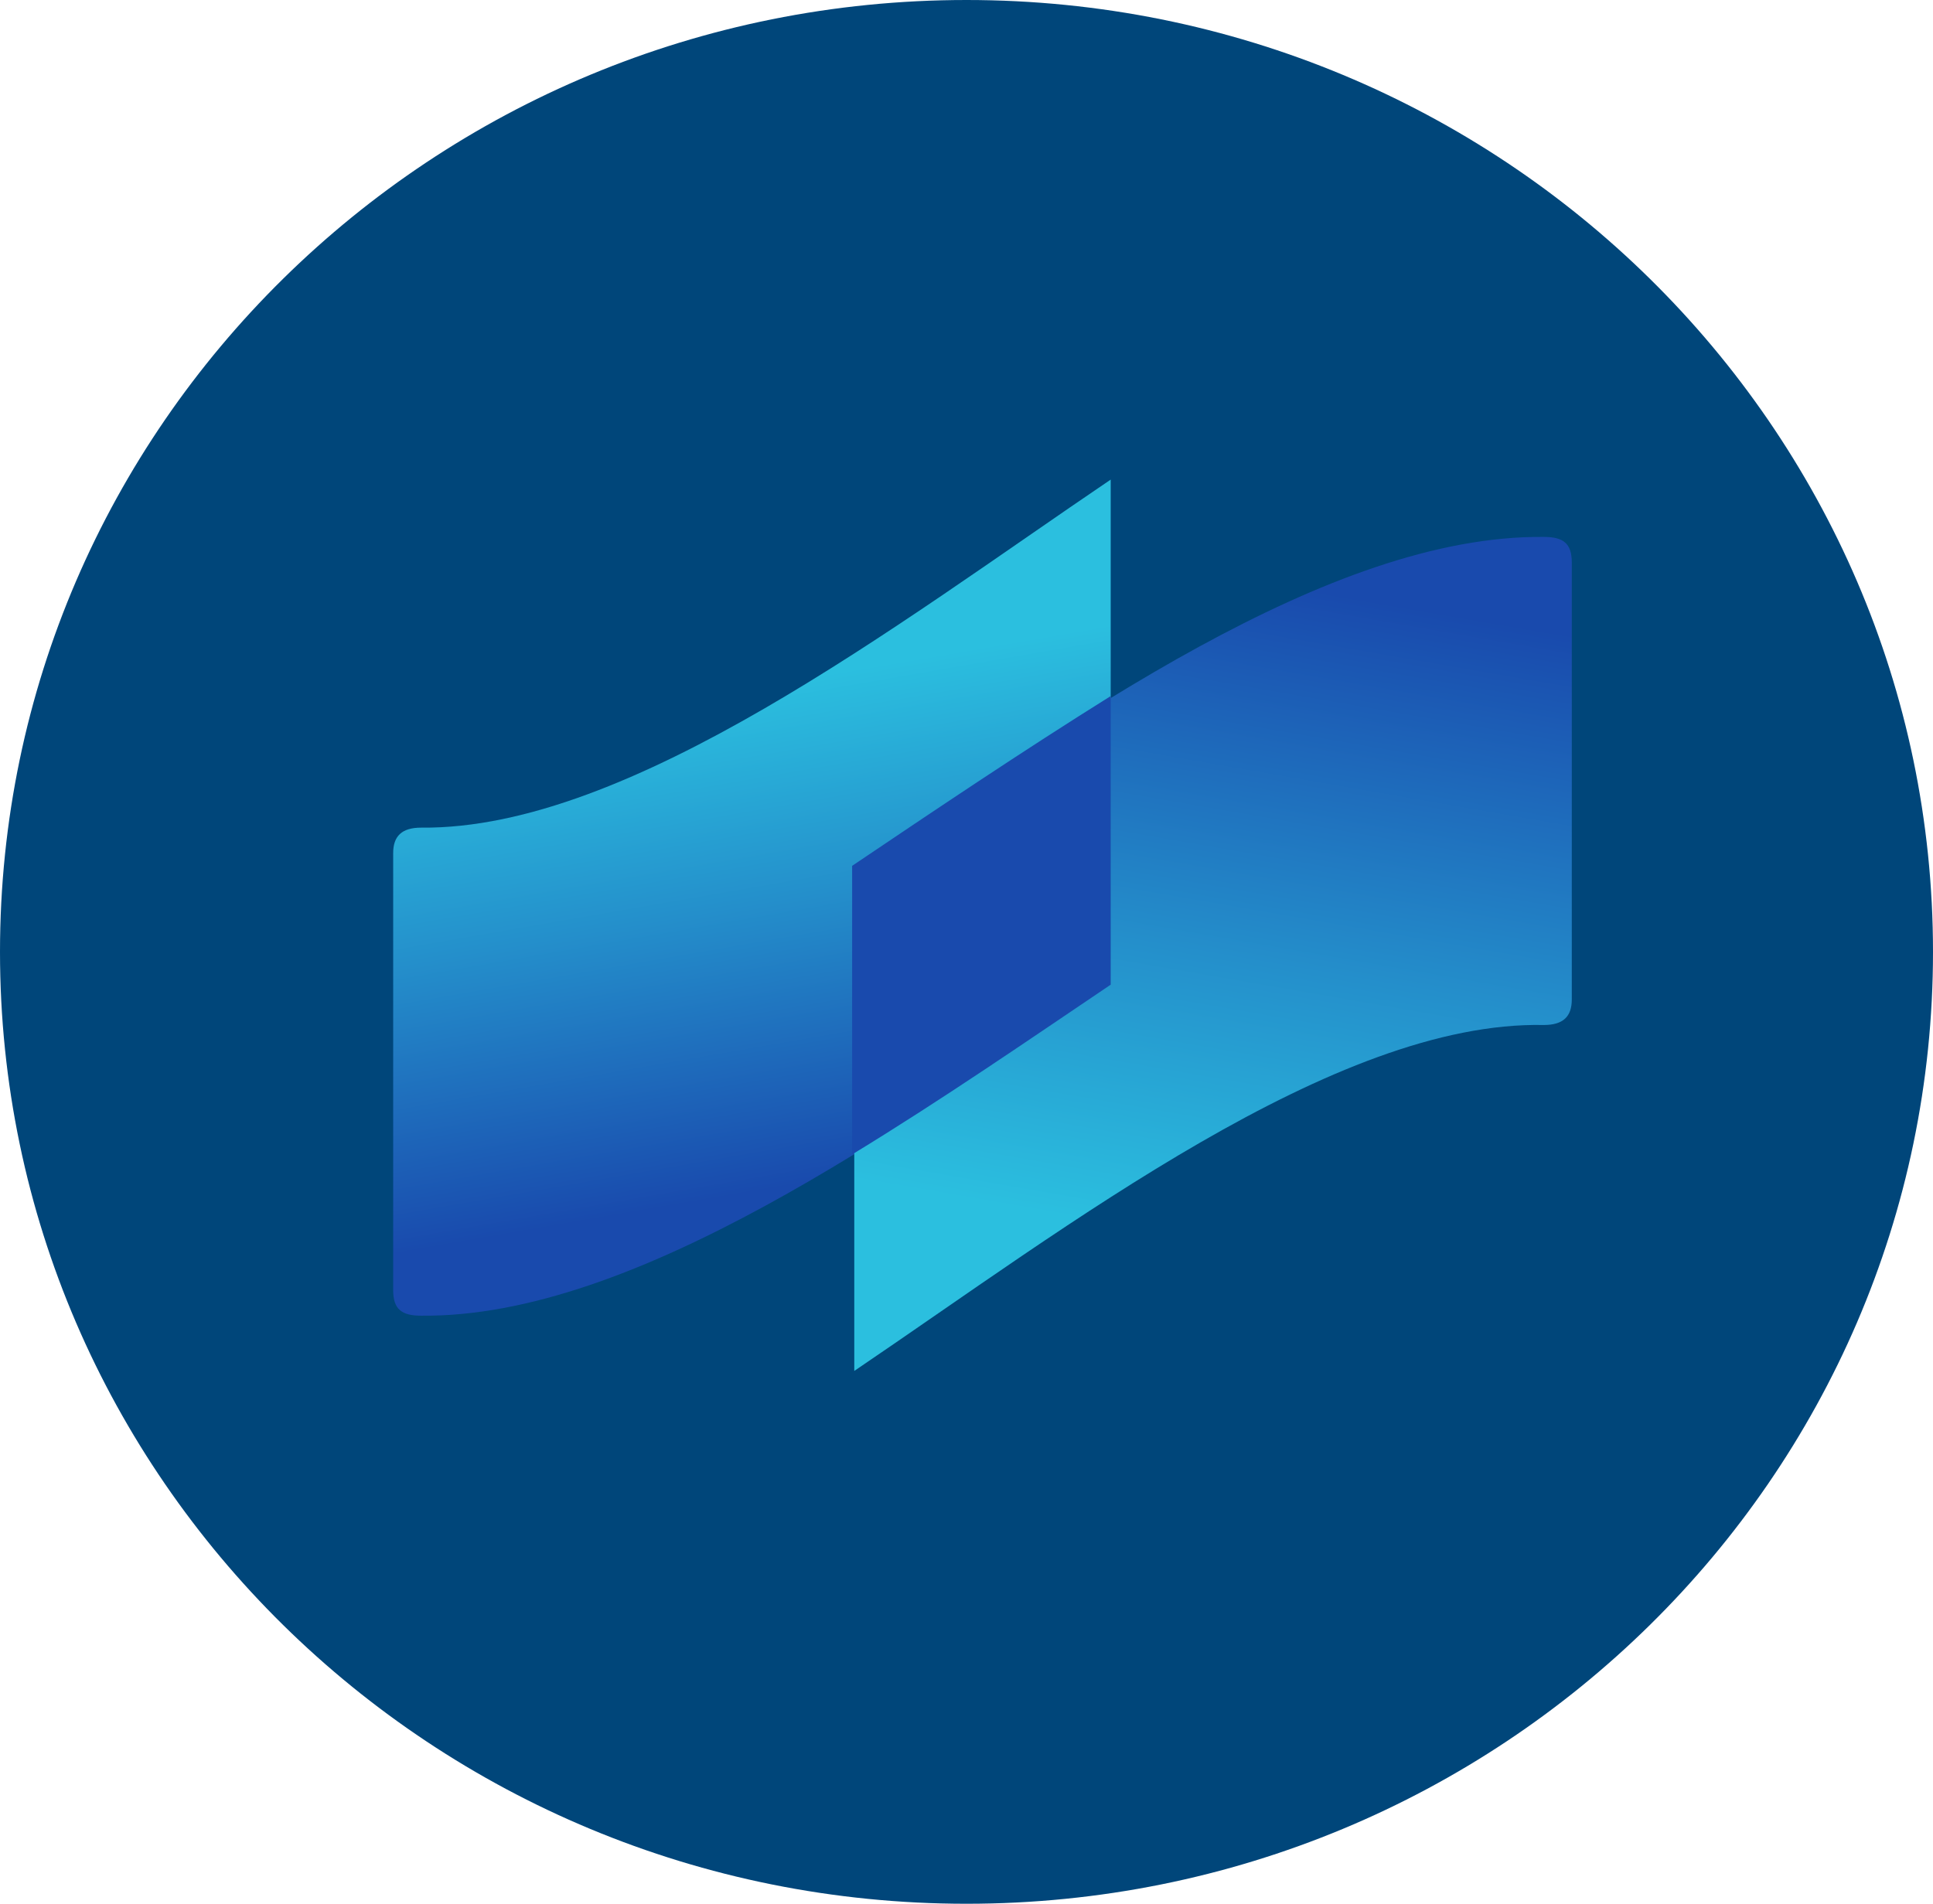 <svg width="67" height="66" viewBox="0 0 67 66" fill="none" xmlns="http://www.w3.org/2000/svg">
<g clip-path="url(#clip0_312_8586)">
<path d="M33.5 0C52.002 0 67 14.775 67 33C67 51.225 52.002 66 33.5 66C14.998 66 0 51.225 0 33C0 14.775 14.998 0 33.5 0Z" fill="#00467A"/>
<path d="M14.598 28.693C13.927 28.693 13.628 28.987 13.628 29.576C13.628 29.576 13.628 42.819 13.628 44.731C13.628 45.393 13.927 45.613 14.598 45.613C21.993 45.687 31.029 39.213 38.498 34.137V16.627C31.105 21.629 21.844 28.767 14.598 28.693Z" fill="url(#paint0_linear_312_8586)"/>
<path d="M53.51 35.535C54.182 35.535 54.48 35.24 54.48 34.652C54.48 34.652 54.48 21.409 54.48 19.497C54.48 18.835 54.182 18.614 53.51 18.614C46.04 18.541 37.079 25.014 29.61 30.09V47.528C37.005 42.525 46.266 35.388 53.51 35.535Z" fill="url(#paint1_linear_312_8586)"/>
<path d="M38.498 34.137V24.132C35.435 26.044 32.374 28.105 29.536 30.017V40.023C32.673 38.11 35.661 36.049 38.498 34.137Z" fill="#194AAD"/>
</g>
<defs>
<linearGradient id="paint0_linear_312_8586" x1="28.338" y1="43.457" x2="24.109" y2="19.128" gradientUnits="userSpaceOnUse">
<stop offset="0.1" stop-color="#194AAD"/>
<stop offset="0.5" stop-color="#248FCB"/>
<stop offset="0.8" stop-color="#2BBFDF"/>
</linearGradient>
<linearGradient id="paint1_linear_312_8586" x1="44.806" y1="17.013" x2="39.214" y2="49.204" gradientUnits="userSpaceOnUse">
<stop offset="0.1" stop-color="#194AAD"/>
<stop offset="0.5" stop-color="#248FCB"/>
<stop offset="0.8" stop-color="#2BBFDF"/>
</linearGradient>
<clipPath id="clip0_312_8586">
<rect width="67" height="66" fill="white"/>
</clipPath>
</defs>
</svg>
